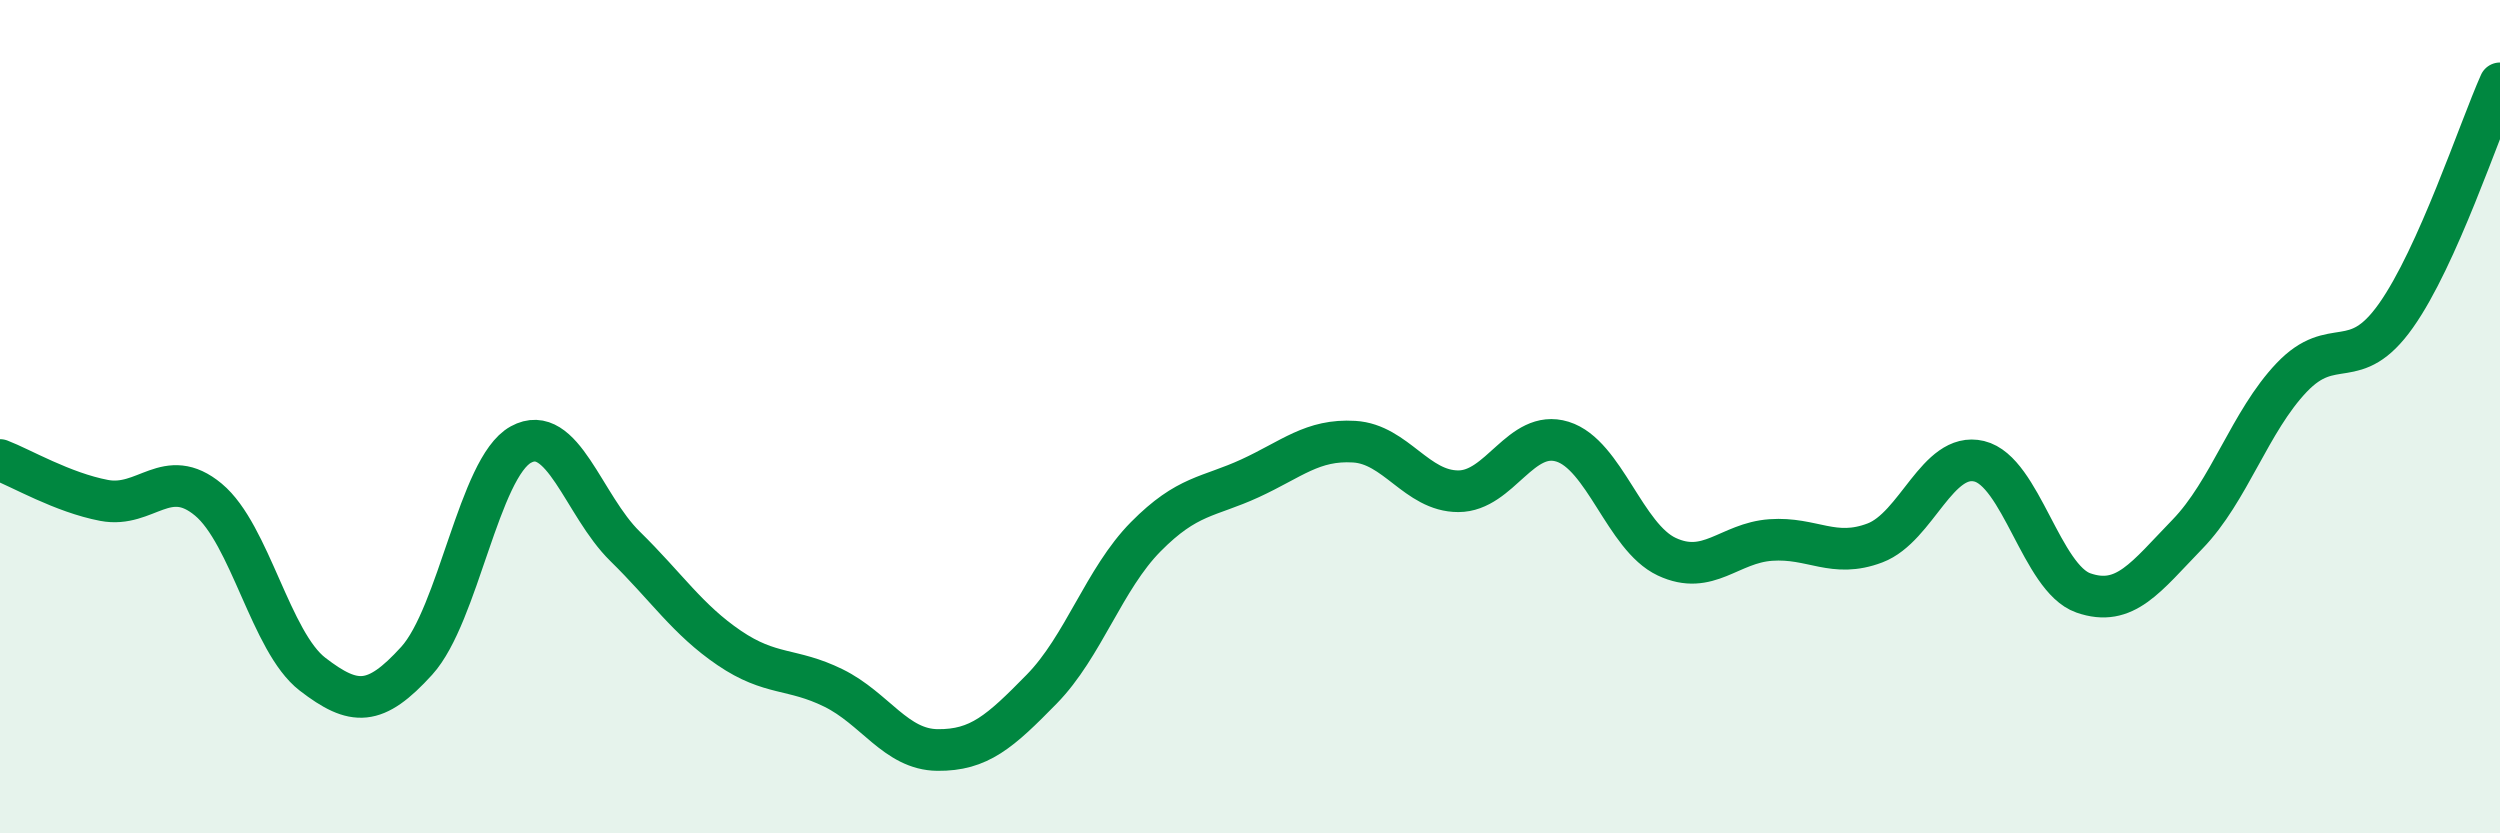 
    <svg width="60" height="20" viewBox="0 0 60 20" xmlns="http://www.w3.org/2000/svg">
      <path
        d="M 0,11.04 C 0.5,11.23 1.5,11.82 2.5,12.01 C 3.5,12.2 4,11.16 5,11.99 C 6,12.82 6.5,15.41 7.5,16.18 C 8.5,16.95 9,16.96 10,15.86 C 11,14.76 11.5,11.22 12.5,10.67 C 13.5,10.12 14,12.13 15,13.11 C 16,14.09 16.5,14.87 17.5,15.55 C 18.5,16.23 19,16.02 20,16.51 C 21,17 21.5,17.99 22.5,18 C 23.5,18.01 24,17.56 25,16.54 C 26,15.52 26.5,13.89 27.5,12.88 C 28.5,11.87 29,11.94 30,11.48 C 31,11.02 31.5,10.54 32.5,10.6 C 33.5,10.66 34,11.79 35,11.79 C 36,11.79 36.5,10.29 37.5,10.6 C 38.5,10.91 39,12.89 40,13.36 C 41,13.83 41.5,13.03 42.5,12.96 C 43.5,12.89 44,13.41 45,13.03 C 46,12.65 46.5,10.83 47.5,11.07 C 48.5,11.31 49,13.88 50,14.23 C 51,14.58 51.5,13.85 52.5,12.82 C 53.5,11.79 54,10.11 55,9.06 C 56,8.01 56.5,8.99 57.5,7.58 C 58.5,6.17 59.5,3.12 60,2L60 20L0 20Z"
        fill="#008740"
        opacity="0.1"
        stroke-linecap="round"
        stroke-linejoin="round"
      />
      <path
        d="M 0,11.04 C 0.5,11.23 1.5,11.82 2.5,12.01 C 3.5,12.2 4,11.16 5,11.99 C 6,12.82 6.5,15.41 7.5,16.18 C 8.5,16.95 9,16.96 10,15.86 C 11,14.76 11.5,11.22 12.5,10.67 C 13.5,10.12 14,12.13 15,13.11 C 16,14.09 16.5,14.87 17.5,15.55 C 18.5,16.23 19,16.02 20,16.51 C 21,17 21.5,17.99 22.5,18 C 23.5,18.01 24,17.56 25,16.54 C 26,15.52 26.5,13.89 27.5,12.88 C 28.5,11.87 29,11.94 30,11.48 C 31,11.02 31.5,10.54 32.5,10.6 C 33.5,10.66 34,11.79 35,11.79 C 36,11.79 36.5,10.29 37.5,10.6 C 38.5,10.91 39,12.89 40,13.36 C 41,13.83 41.5,13.03 42.5,12.96 C 43.5,12.89 44,13.41 45,13.03 C 46,12.65 46.5,10.83 47.5,11.07 C 48.5,11.31 49,13.88 50,14.23 C 51,14.58 51.5,13.85 52.5,12.82 C 53.5,11.79 54,10.11 55,9.06 C 56,8.01 56.5,8.99 57.5,7.58 C 58.5,6.17 59.5,3.12 60,2"
        stroke="#008740"
        stroke-width="1"
        fill="none"
        stroke-linecap="round"
        stroke-linejoin="round"
      />
    </svg>
  